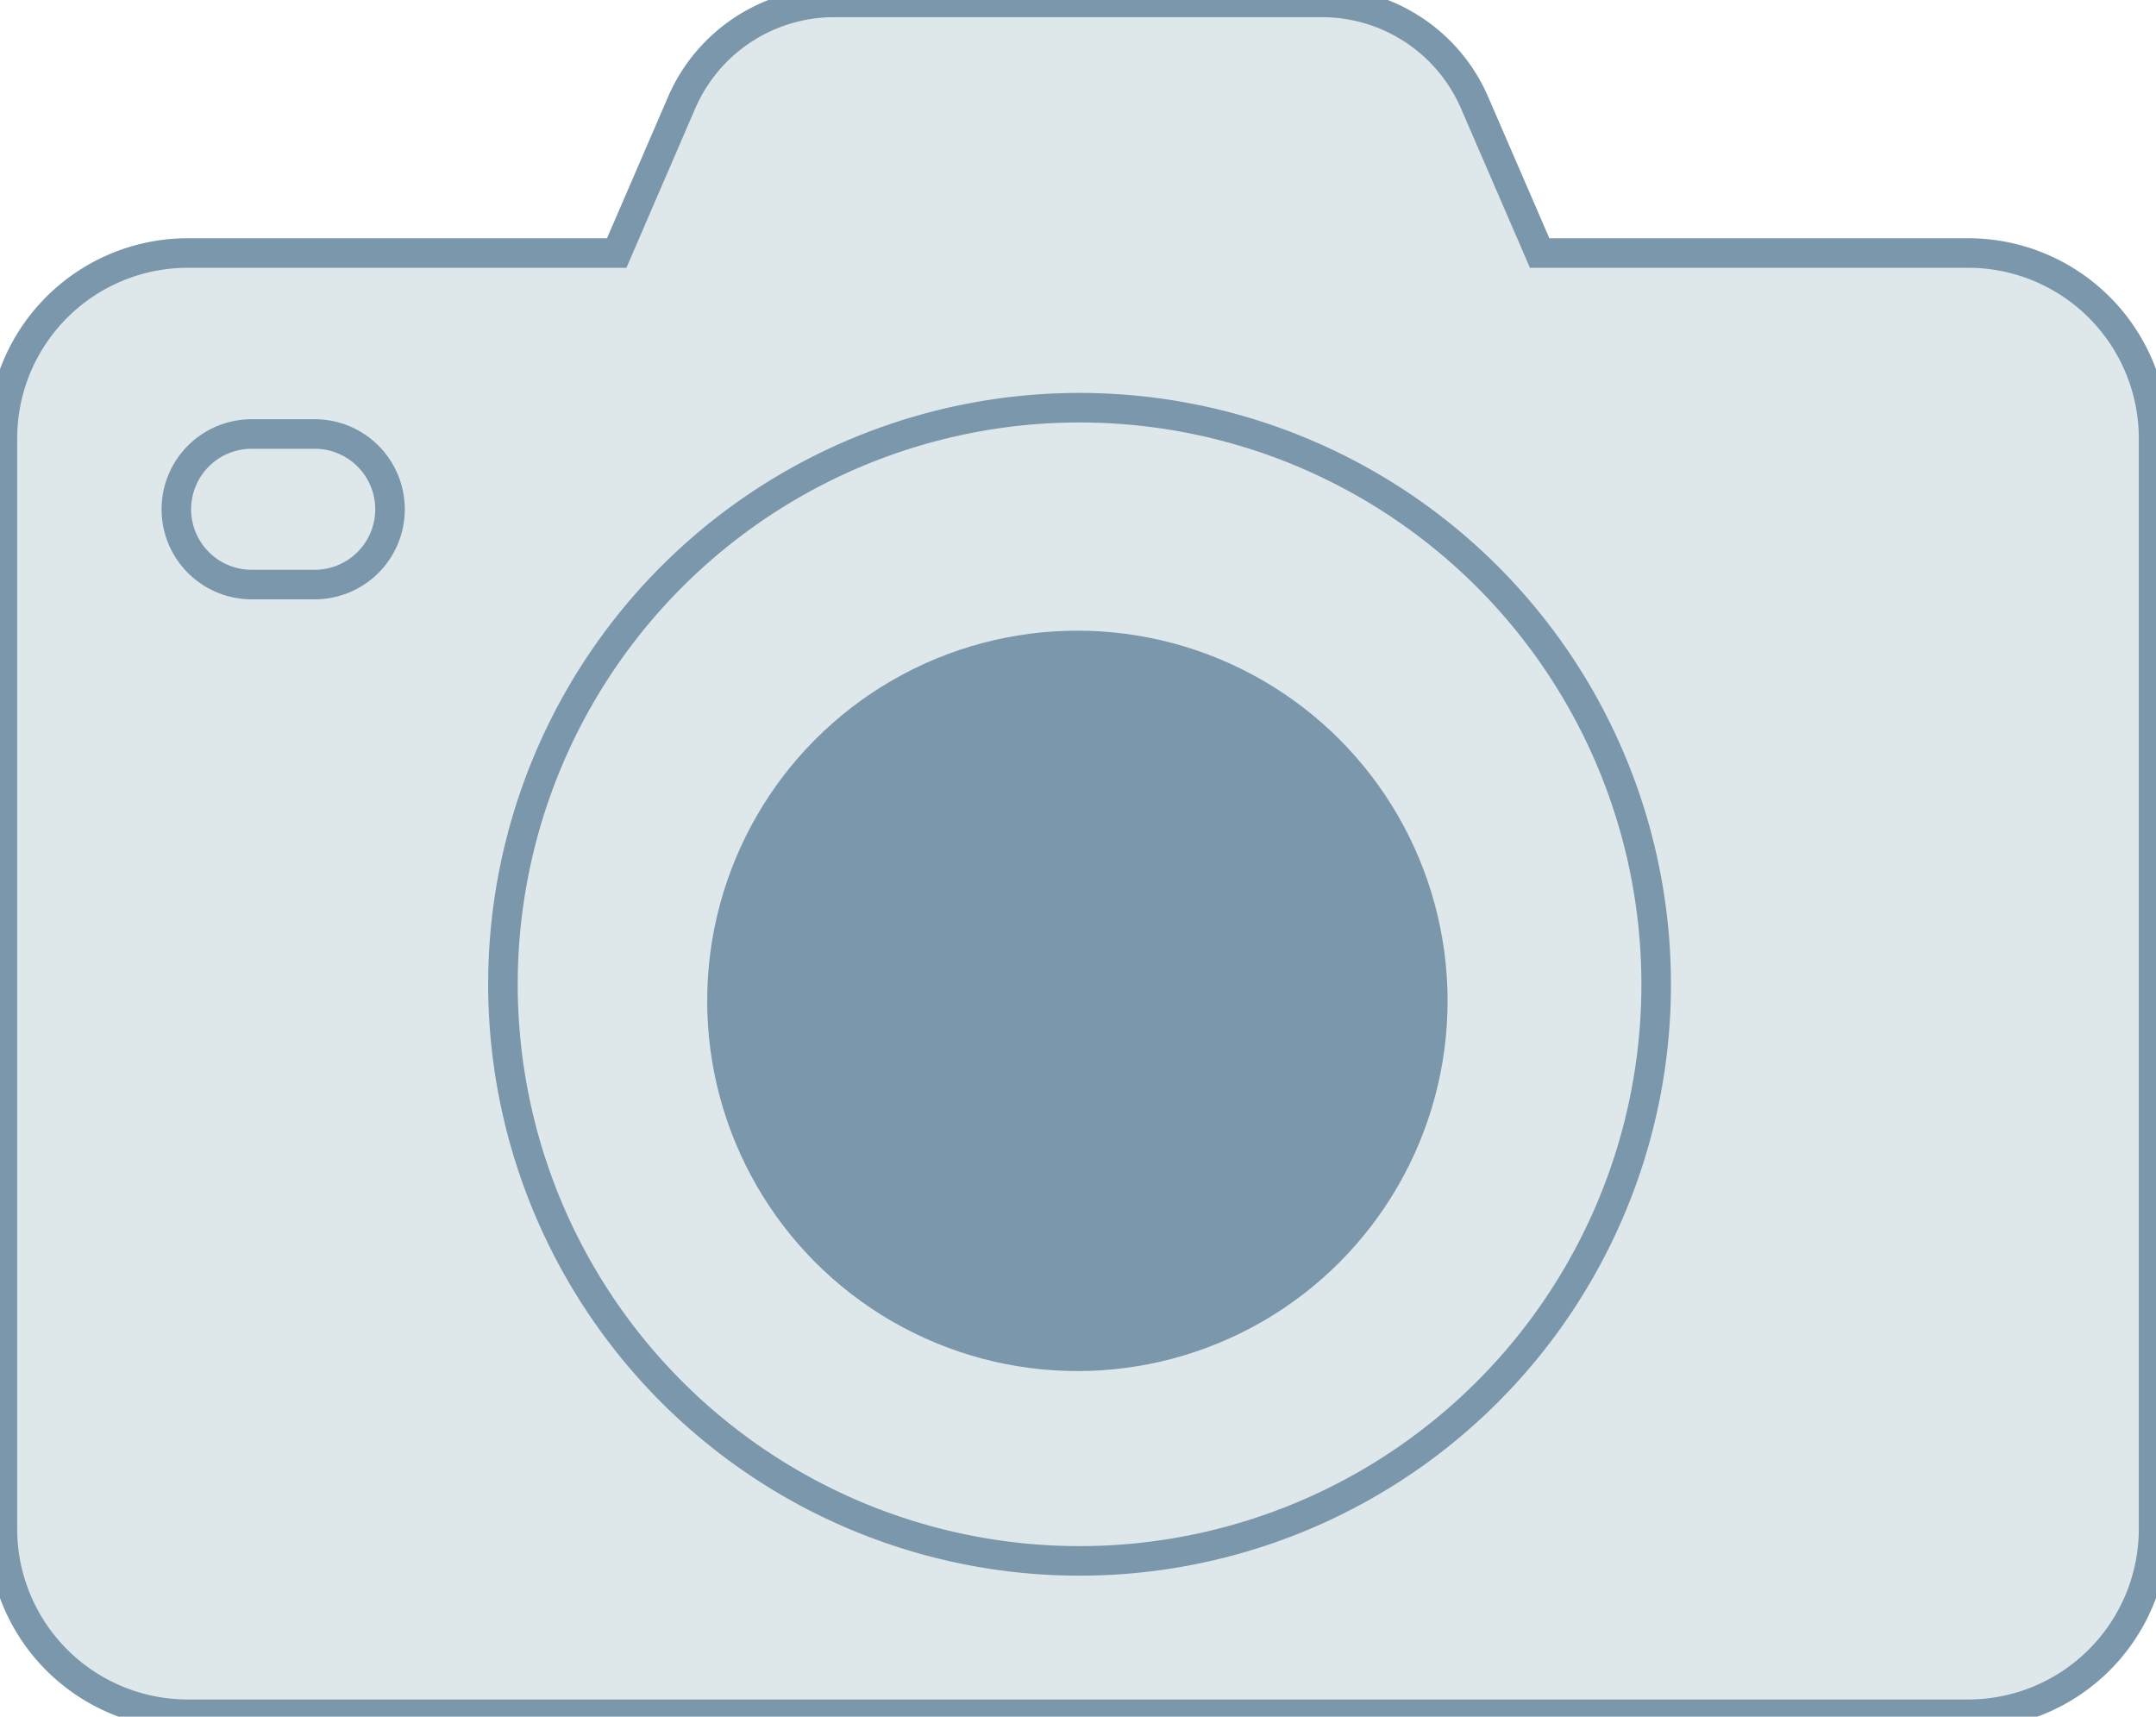 <svg xmlns="http://www.w3.org/2000/svg" xmlns:xlink="http://www.w3.org/1999/xlink" width="54.733" height="43.581" viewBox="0 0 54.733 43.581">
  <defs>
    <clipPath id="clip-path">
      <rect id="Rectangle_61" data-name="Rectangle 61" width="54.733" height="43.581" fill="#dee7ea" stroke="#7a97ab" stroke-width="1"/>
    </clipPath>
    <clipPath id="clip-path-2">
      <rect id="Rectangle_62" data-name="Rectangle 62" width="18.911" height="18.911" transform="translate(0 0)" fill="#7a97ab"/>
    </clipPath>
  </defs>
  <g id="Group_48" data-name="Group 48">
    <g id="Group_47" data-name="Group 47" clip-path="url(#clip-path)">
      <path id="Path_34" data-name="Path 34" d="M54.986,11.431V39.139a4.709,4.709,0,0,1-4.695,4.695H5.07A4.708,4.708,0,0,1,.375,39.139V11.431A4.708,4.708,0,0,1,5.07,6.737h10.9l1.647-3.814A4.22,4.22,0,0,1,21.487.375H33.874a4.22,4.22,0,0,1,3.875,2.547L39.4,6.737h10.9A4.709,4.709,0,0,1,54.986,11.431Z" transform="translate(-0.314 -0.314)" fill="#dee7ea" stroke="#7a97ab" stroke-miterlimit="10" stroke-width="0.75"/>
      <path id="Rectangle_60" data-name="Rectangle 60" d="M1.911,0h1.6A1.911,1.911,0,0,1,5.424,1.911v0A1.911,1.911,0,0,1,3.514,3.822h-1.6A1.911,1.911,0,0,1,0,1.911v0A1.911,1.911,0,0,1,1.911,0Z" transform="translate(4.477 11.018)" fill="#dee7ea" stroke="#7a97ab" stroke-miterlimit="10" stroke-width="0.75"/>
      <path id="Path_35" data-name="Path 35" d="M107.559,78.119a14.638,14.638,0,1,0-1.154,5.714A14.59,14.59,0,0,0,107.559,78.119Z" transform="translate(-65.515 -53.148)" fill="#dee7ea" stroke="#7a97ab" stroke-miterlimit="10" stroke-width="0.75"/>
    </g>
  </g>
  <g id="Group_50" data-name="Group 50" transform="translate(17.895 15.953)">
    <g id="Group_49" data-name="Group 49" transform="translate(0 0)" clip-path="url(#clip-path-2)">
      <circle id="Ellipse_4" data-name="Ellipse 4" cx="9.398" cy="9.398" r="9.398" transform="translate(0.058 0.058)" fill="#7a97ab"/>
    </g>
  </g>
</svg>
